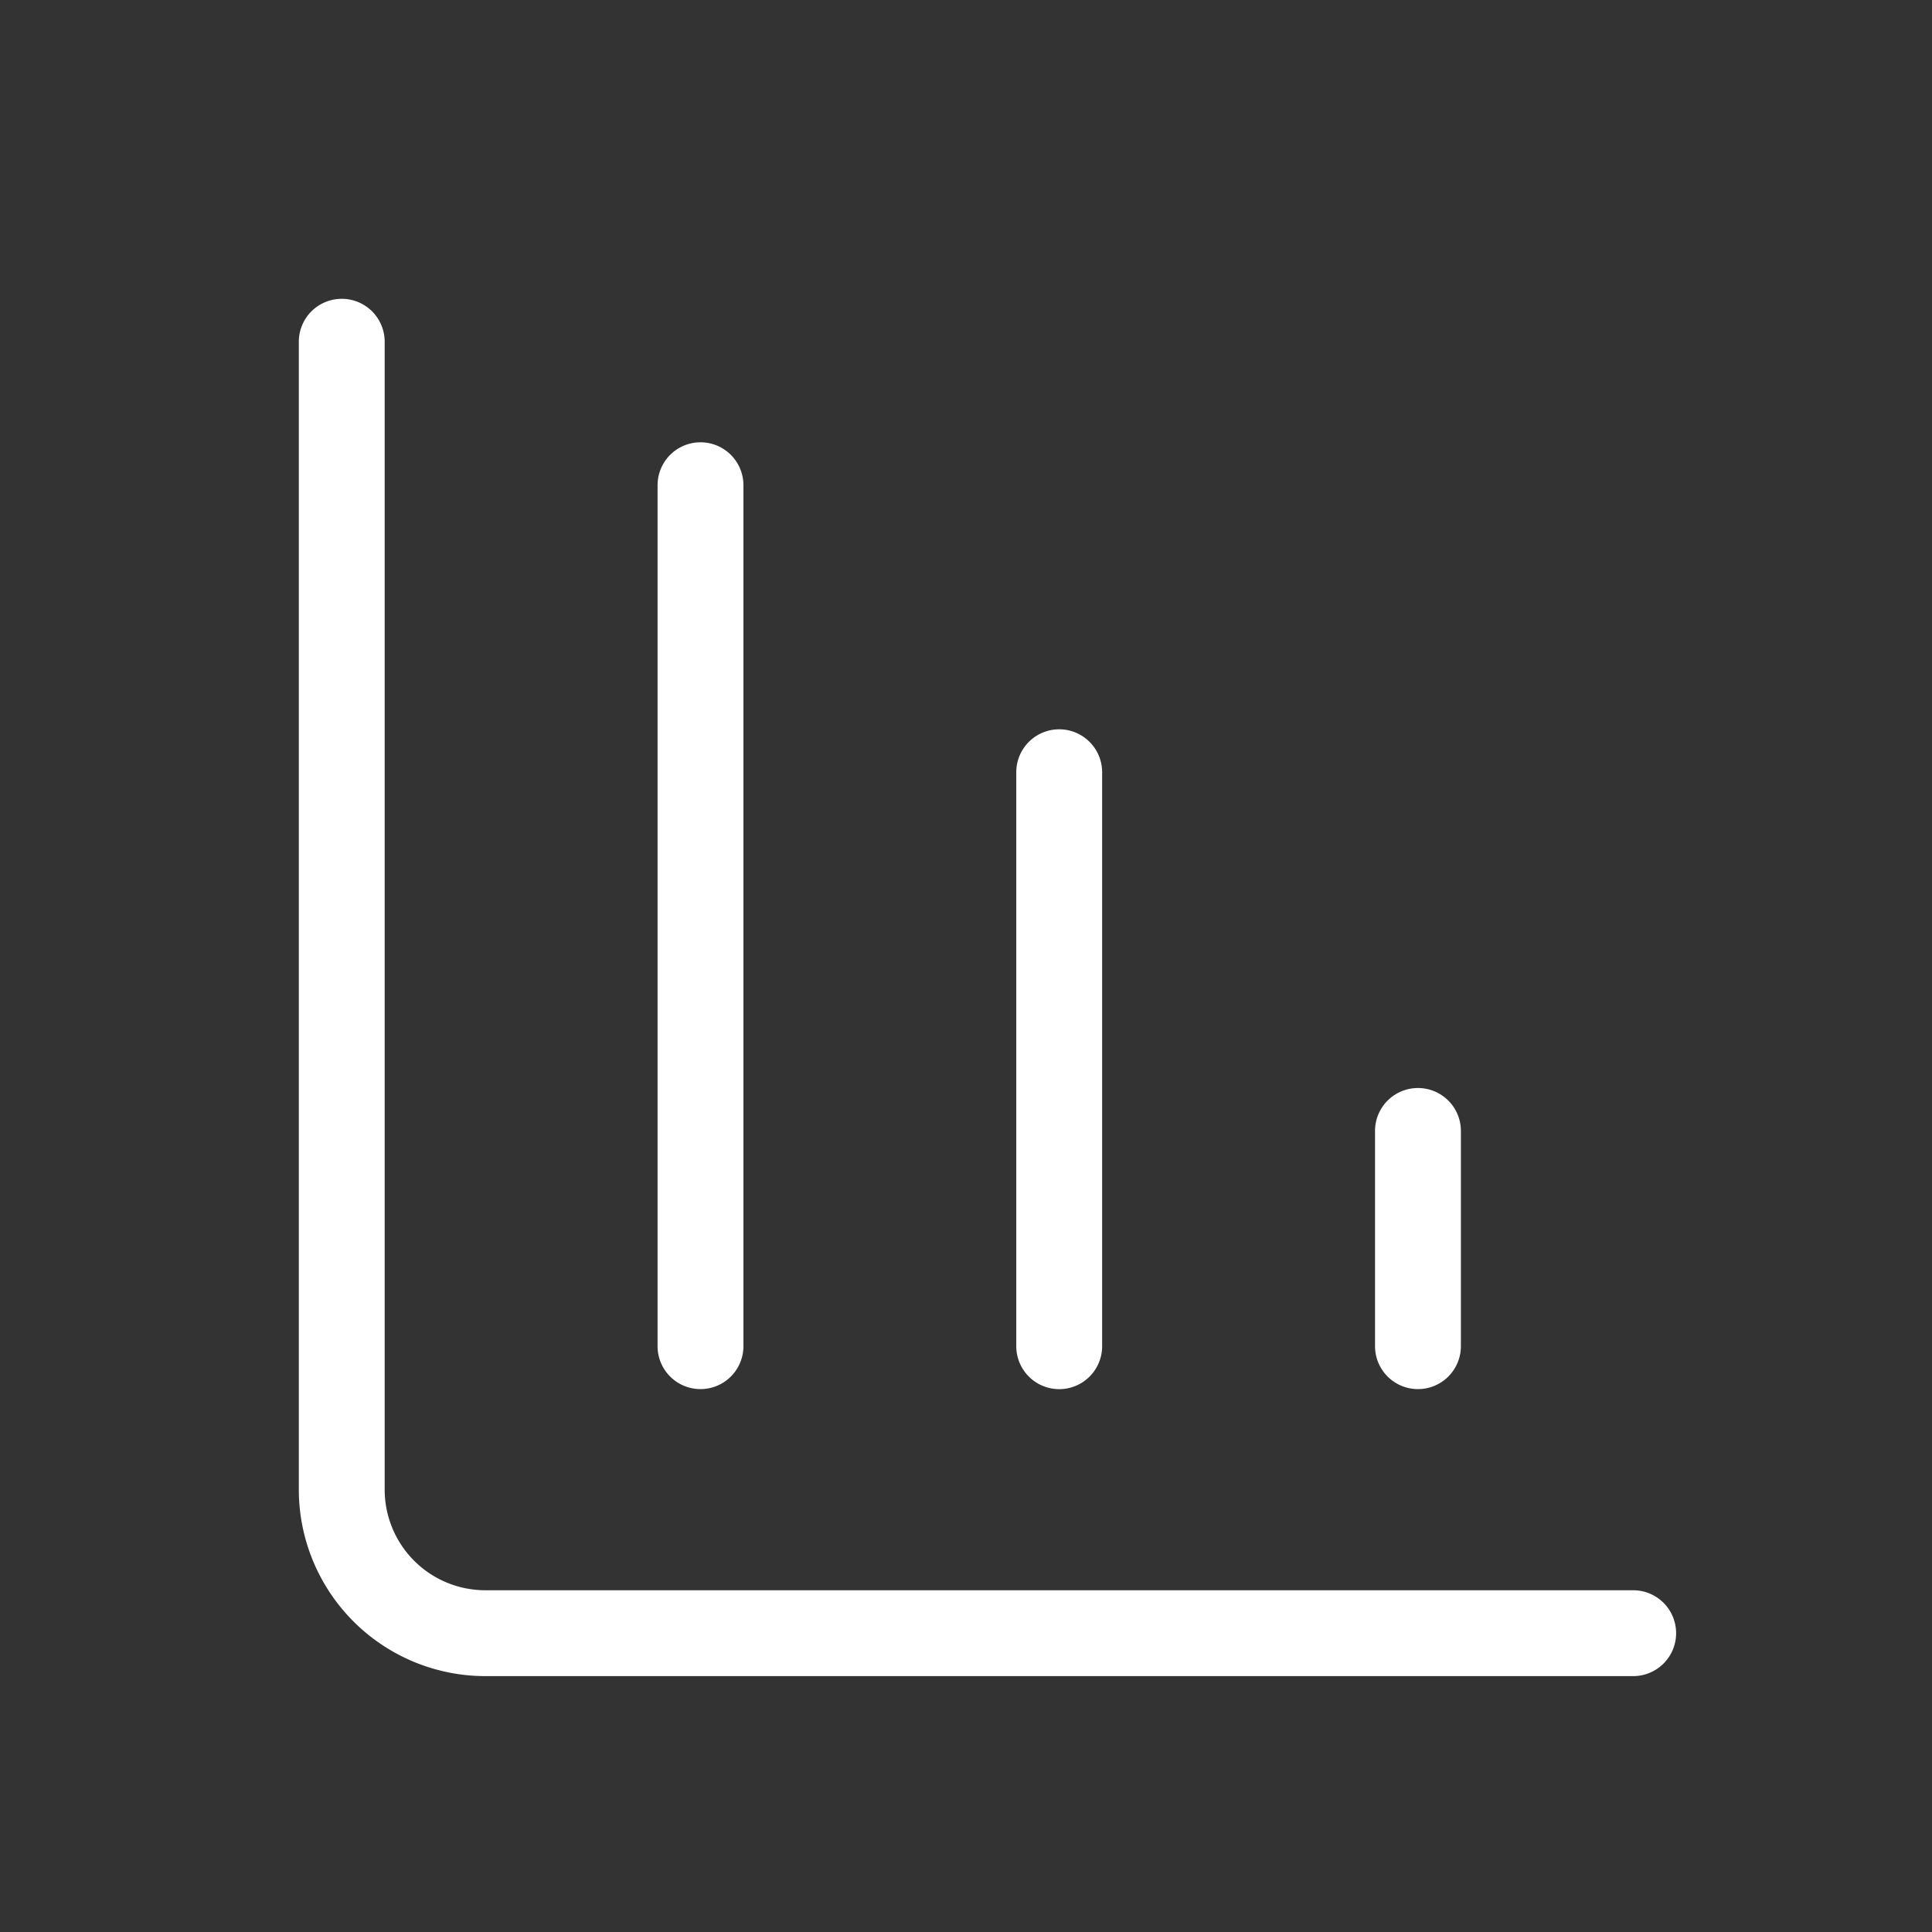 <?xml version="1.0"?>
<svg xmlns="http://www.w3.org/2000/svg" xmlns:xlink="http://www.w3.org/1999/xlink" width="45" height="45" viewBox="0 0 45 45">
  <rect x="0" y="0" width="45" height="45" fill="#333333" stroke="none"/>
  <defs>
    <clipPath id="clip-Icon-couts">
      <rect width="45" height="45"/>
    </clipPath>
  </defs>
  <g id="Icon-couts" clip-path="url(#clip-Icon-couts)">
    <g id="Groupe_115" data-name="Groupe 115" transform="translate(4.96 4.96)">
      <path id="Trac&#xE9;_593" data-name="Trac&#xE9; 593" d="M13,23.369a1,1,0,0,1-1-1V9a1,1,0,0,1,2,0V22.369A1,1,0,0,1,13,23.369Z" transform="translate(6.711 4.027)" fill="#fff"/>
      <path id="Trac&#xE9;_594" data-name="Trac&#xE9; 594" d="M18,20.013a1,1,0,0,1-1-1V14a1,1,0,1,1,2,0v5.013A1,1,0,0,1,18,20.013Z" transform="translate(10.067 7.382)" fill="#fff"/>
      <path id="Trac&#xE9;_595" data-name="Trac&#xE9; 595" d="M33.08,34.08H6.342A4.347,4.347,0,0,1,2,29.738V3A1,1,0,0,1,4,3V29.738A2.345,2.345,0,0,0,6.342,32.08H33.08a1,1,0,0,1,0,2Z" fill="#fff"/>
      <path id="Trac&#xE9;_596" data-name="Trac&#xE9; 596" d="M8,26.053a1,1,0,0,1-1-1V5A1,1,0,0,1,9,5V25.053A1,1,0,0,1,8,26.053Z" transform="translate(3.356 1.342)" fill="#fff"/>
    </g>
  </g>
</svg>
